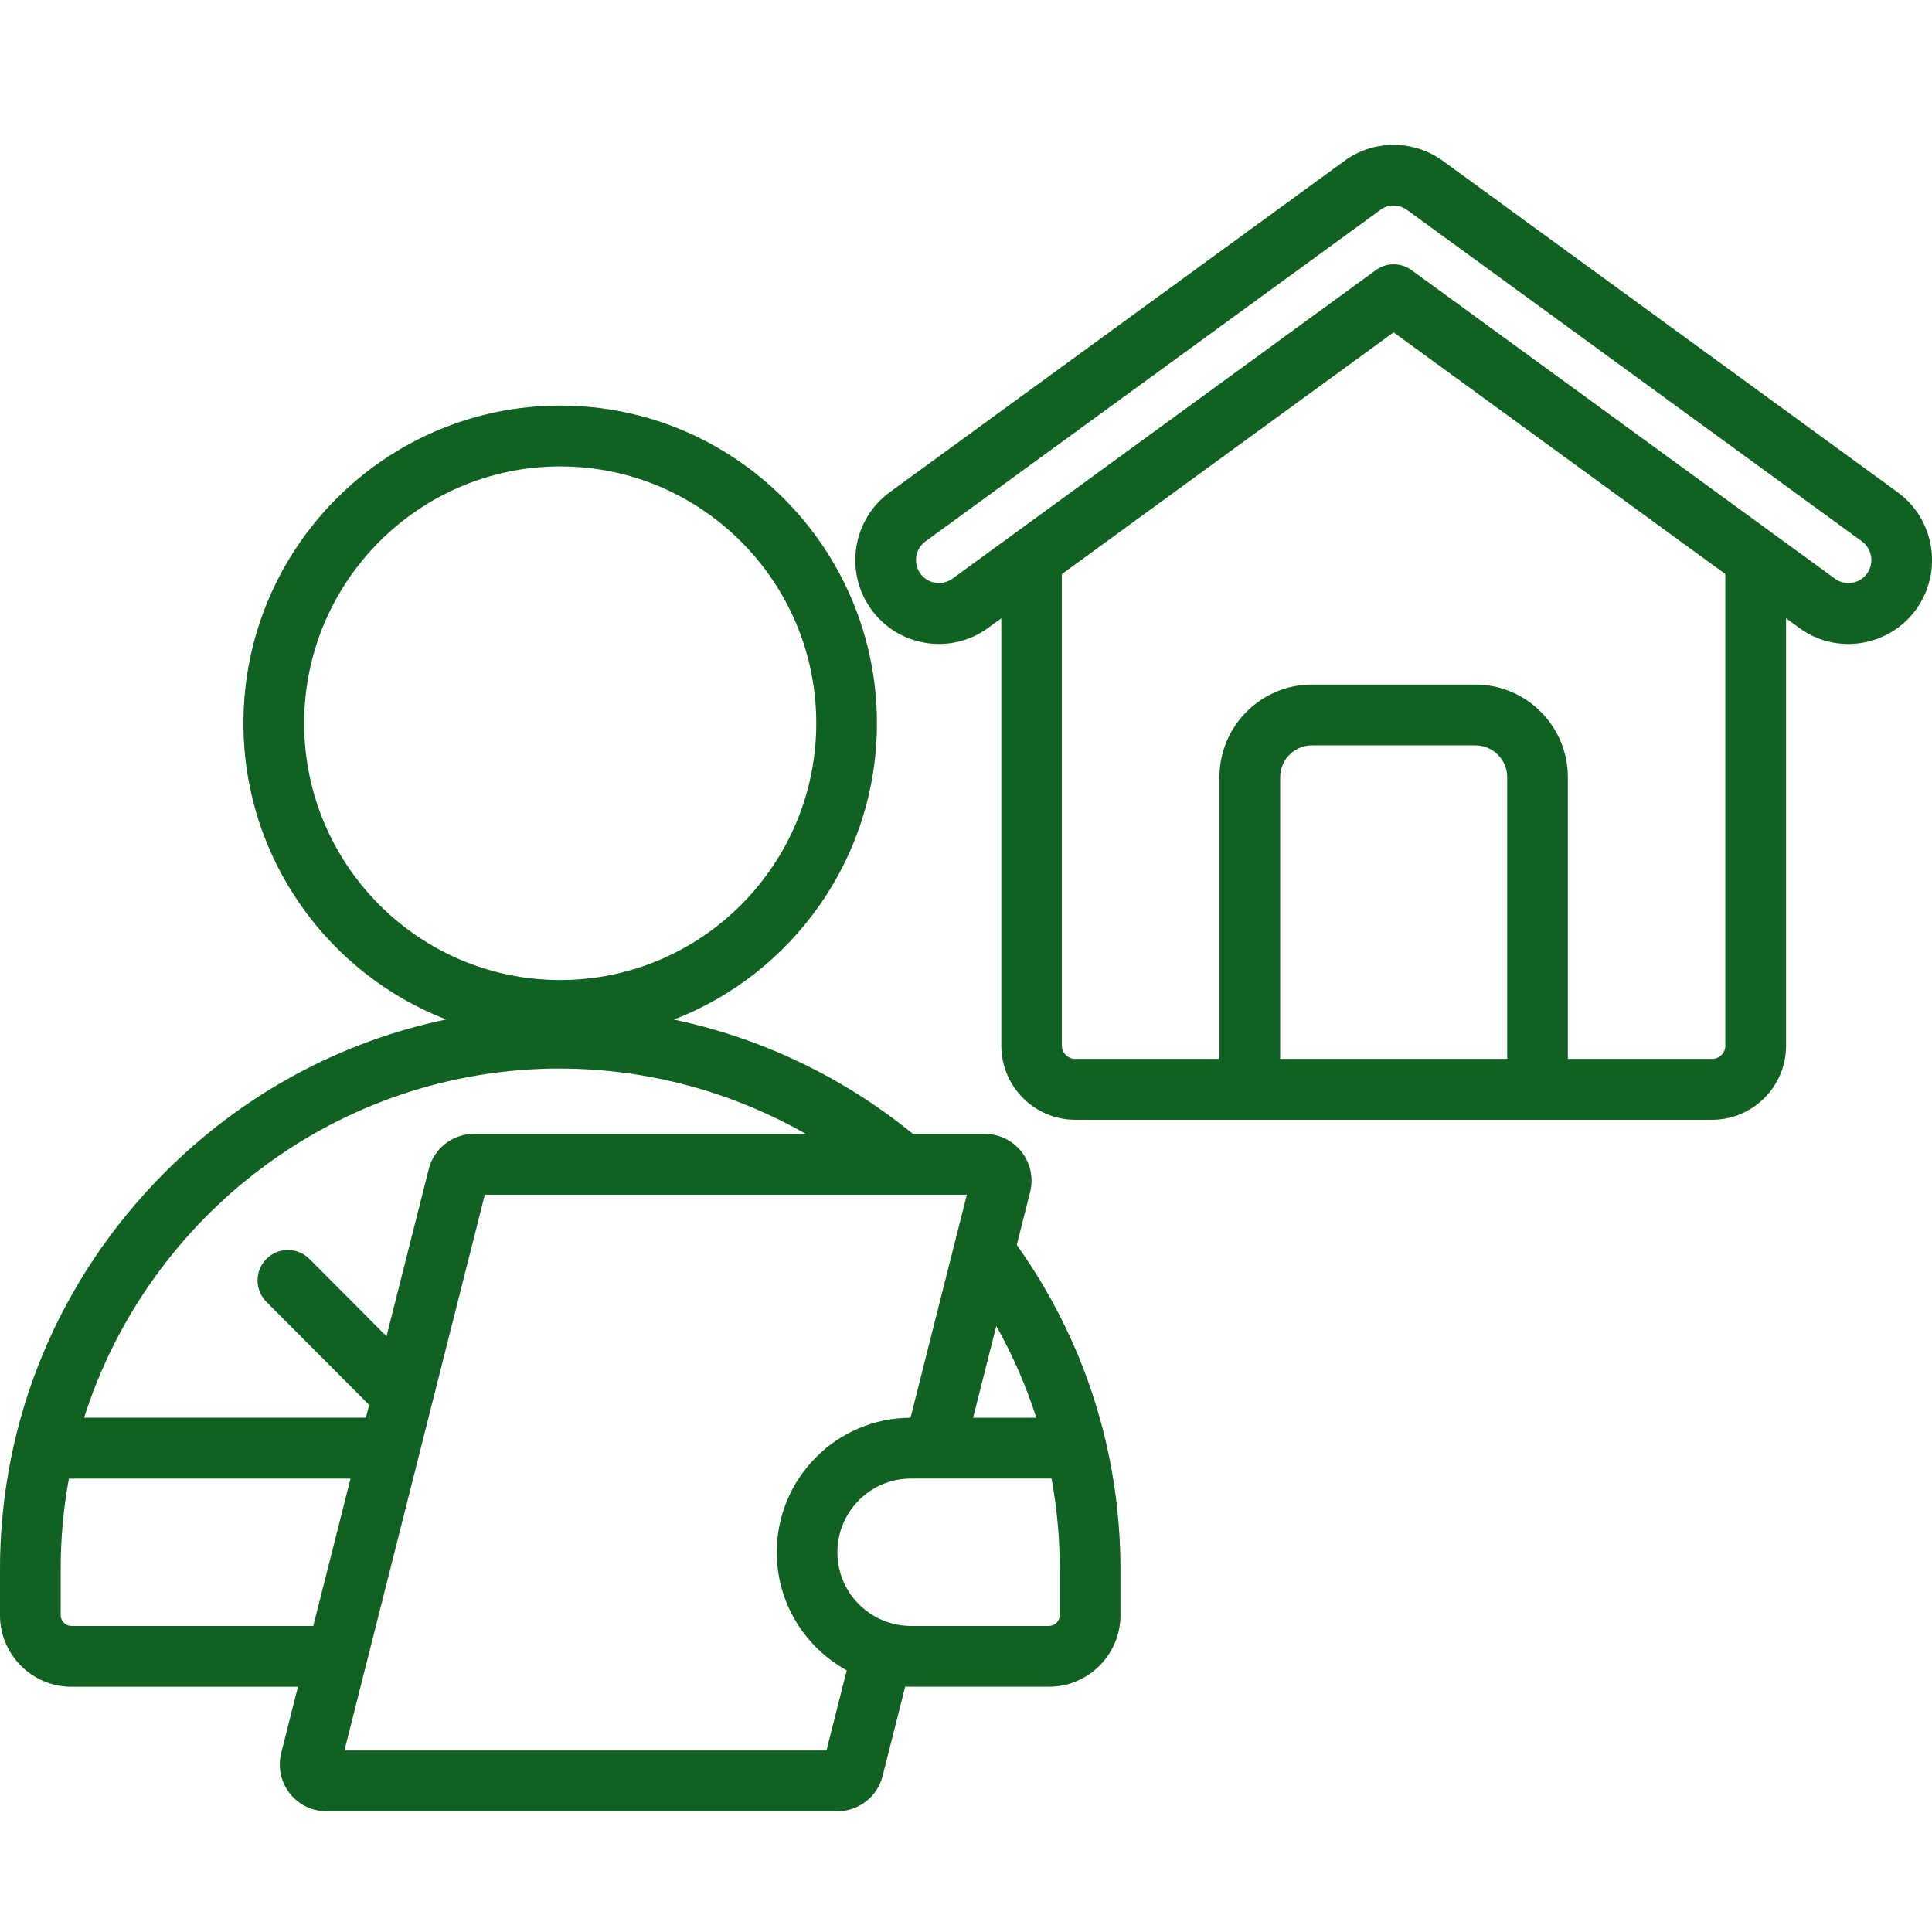 <svg width="80" height="80" viewBox="0 0 80 80" fill="none" xmlns="http://www.w3.org/2000/svg">
<g clip-path="url(#clip0_2154_3317)">
<path d="M78.574 20.381L59.742 6.66C58.523 5.771 56.84 5.782 55.647 6.682L36.845 20.381C35.301 21.506 34.956 23.68 36.074 25.228C36.617 25.98 37.42 26.474 38.335 26.62C39.248 26.766 40.164 26.546 40.912 26.002L41.463 25.601V43.295C41.463 44.988 42.835 46.365 44.523 46.365H70.897C72.585 46.365 73.957 44.988 73.957 43.295V25.601L74.508 26.002C75.106 26.438 75.809 26.664 76.533 26.664C76.717 26.664 76.9 26.65 77.084 26.62C77.998 26.474 78.802 25.98 79.344 25.228C80.463 23.68 80.118 21.506 78.574 20.381ZM62.412 43.846H53.007V32.186C53.007 31.456 53.598 30.863 54.326 30.863H61.093C61.821 30.863 62.412 31.456 62.412 32.186V43.846ZM71.446 43.295C71.446 43.599 71.2 43.847 70.895 43.847H64.921V32.187C64.921 30.07 63.203 28.347 61.091 28.347H54.324C52.213 28.347 50.495 30.07 50.495 32.187V43.847H44.52C44.217 43.847 43.969 43.6 43.969 43.295V23.771L57.706 13.761L71.443 23.769V43.294L71.446 43.295ZM77.311 23.75C77.162 23.957 76.941 24.093 76.689 24.133C76.438 24.174 76.187 24.112 75.981 23.963L58.447 11.186C58.227 11.025 57.968 10.945 57.709 10.945C57.45 10.945 57.192 11.025 56.972 11.186L39.438 23.963C39.232 24.112 38.981 24.172 38.73 24.133C38.479 24.092 38.258 23.957 38.109 23.75C37.801 23.324 37.897 22.726 38.321 22.416L57.13 8.711C57.13 8.711 57.145 8.702 57.151 8.695C57.472 8.45 57.932 8.45 58.268 8.695L77.098 22.415C77.523 22.725 77.619 23.323 77.311 23.749V23.75ZM42.652 49.368C42.799 48.784 42.672 48.177 42.304 47.702C41.935 47.227 41.378 46.953 40.777 46.953H37.801C34.907 44.59 31.503 42.976 27.9 42.219C32.813 40.319 36.31 35.535 36.31 29.947C36.31 22.695 30.427 16.796 23.196 16.796C15.964 16.796 10.082 22.695 10.082 29.947C10.082 35.532 13.572 40.309 18.477 42.215C14.096 43.126 10.06 45.303 6.806 48.567C2.417 52.973 0 58.807 0 64.994V66.879C0 68.513 1.327 69.844 2.957 69.844H12.339L11.646 72.586C11.498 73.169 11.625 73.777 11.994 74.252C12.363 74.727 12.919 74.999 13.519 74.999H34.672C35.558 74.999 36.329 74.398 36.547 73.536L37.481 69.836C37.56 69.839 37.638 69.842 37.717 69.842H43.438C45.068 69.842 46.395 68.511 46.395 66.877V64.992C46.395 60.136 44.912 55.501 42.101 51.55L42.652 49.368ZM12.593 29.947C12.593 24.084 17.349 19.313 23.197 19.313C29.045 19.313 33.801 24.082 33.801 29.947C33.801 35.812 29.045 40.582 23.197 40.582C17.349 40.582 12.593 35.812 12.593 29.947ZM23.197 44.247C26.775 44.247 30.281 45.193 33.372 46.953H19.625C18.739 46.953 17.969 47.554 17.753 48.416L16.005 55.335L12.808 52.129C12.319 51.638 11.523 51.638 11.034 52.129C10.544 52.619 10.544 53.417 11.034 53.908L15.287 58.173L15.152 58.704H3.481C6.143 50.329 13.975 44.244 23.197 44.244V44.247ZM2.957 67.327C2.714 67.327 2.51 67.122 2.51 66.879V64.994C2.51 63.707 2.627 62.447 2.852 61.225H14.515L12.973 67.327H2.957ZM34.223 72.484H14.261L20.074 49.47H40.037L37.704 58.708C34.648 58.715 32.165 61.209 32.165 64.275C32.165 66.381 33.339 68.219 35.063 69.164L34.223 72.484ZM43.885 64.994V66.879C43.885 67.121 43.681 67.327 43.438 67.327H37.717C36.038 67.327 34.674 65.958 34.674 64.275C34.674 62.592 36.038 61.223 37.717 61.223H43.543C43.77 62.455 43.885 63.715 43.885 64.992V64.994ZM42.912 58.708H40.293L41.254 54.904C41.937 56.12 42.493 57.392 42.912 58.708Z" fill="#15792A"/>
<path d="M78.574 20.381L59.742 6.66C58.523 5.771 56.84 5.782 55.647 6.682L36.845 20.381C35.301 21.506 34.956 23.68 36.074 25.228C36.617 25.98 37.42 26.474 38.335 26.62C39.248 26.766 40.164 26.546 40.912 26.002L41.463 25.601V43.295C41.463 44.988 42.835 46.365 44.523 46.365H70.897C72.585 46.365 73.957 44.988 73.957 43.295V25.601L74.508 26.002C75.106 26.438 75.809 26.664 76.533 26.664C76.717 26.664 76.9 26.65 77.084 26.62C77.998 26.474 78.802 25.98 79.344 25.228C80.463 23.68 80.118 21.506 78.574 20.381ZM62.412 43.846H53.007V32.186C53.007 31.456 53.598 30.863 54.326 30.863H61.093C61.821 30.863 62.412 31.456 62.412 32.186V43.846ZM71.446 43.295C71.446 43.599 71.2 43.847 70.895 43.847H64.921V32.187C64.921 30.07 63.203 28.347 61.091 28.347H54.324C52.213 28.347 50.495 30.07 50.495 32.187V43.847H44.52C44.217 43.847 43.969 43.6 43.969 43.295V23.771L57.706 13.761L71.443 23.769V43.294L71.446 43.295ZM77.311 23.75C77.162 23.957 76.941 24.093 76.689 24.133C76.438 24.174 76.187 24.112 75.981 23.963L58.447 11.186C58.227 11.025 57.968 10.945 57.709 10.945C57.45 10.945 57.192 11.025 56.972 11.186L39.438 23.963C39.232 24.112 38.981 24.172 38.73 24.133C38.479 24.092 38.258 23.957 38.109 23.75C37.801 23.324 37.897 22.726 38.321 22.416L57.13 8.711C57.13 8.711 57.145 8.702 57.151 8.695C57.472 8.45 57.932 8.45 58.268 8.695L77.098 22.415C77.523 22.725 77.619 23.323 77.311 23.749V23.75ZM42.652 49.368C42.799 48.784 42.672 48.177 42.304 47.702C41.935 47.227 41.378 46.953 40.777 46.953H37.801C34.907 44.59 31.503 42.976 27.9 42.219C32.813 40.319 36.31 35.535 36.31 29.947C36.31 22.695 30.427 16.796 23.196 16.796C15.964 16.796 10.082 22.695 10.082 29.947C10.082 35.532 13.572 40.309 18.477 42.215C14.096 43.126 10.06 45.303 6.806 48.567C2.417 52.973 0 58.807 0 64.994V66.879C0 68.513 1.327 69.844 2.957 69.844H12.339L11.646 72.586C11.498 73.169 11.625 73.777 11.994 74.252C12.363 74.727 12.919 74.999 13.519 74.999H34.672C35.558 74.999 36.329 74.398 36.547 73.536L37.481 69.836C37.56 69.839 37.638 69.842 37.717 69.842H43.438C45.068 69.842 46.395 68.511 46.395 66.877V64.992C46.395 60.136 44.912 55.501 42.101 51.55L42.652 49.368ZM12.593 29.947C12.593 24.084 17.349 19.313 23.197 19.313C29.045 19.313 33.801 24.082 33.801 29.947C33.801 35.812 29.045 40.582 23.197 40.582C17.349 40.582 12.593 35.812 12.593 29.947ZM23.197 44.247C26.775 44.247 30.281 45.193 33.372 46.953H19.625C18.739 46.953 17.969 47.554 17.753 48.416L16.005 55.335L12.808 52.129C12.319 51.638 11.523 51.638 11.034 52.129C10.544 52.619 10.544 53.417 11.034 53.908L15.287 58.173L15.152 58.704H3.481C6.143 50.329 13.975 44.244 23.197 44.244V44.247ZM2.957 67.327C2.714 67.327 2.51 67.122 2.51 66.879V64.994C2.51 63.707 2.627 62.447 2.852 61.225H14.515L12.973 67.327H2.957ZM34.223 72.484H14.261L20.074 49.47H40.037L37.704 58.708C34.648 58.715 32.165 61.209 32.165 64.275C32.165 66.381 33.339 68.219 35.063 69.164L34.223 72.484ZM43.885 64.994V66.879C43.885 67.121 43.681 67.327 43.438 67.327H37.717C36.038 67.327 34.674 65.958 34.674 64.275C34.674 62.592 36.038 61.223 37.717 61.223H43.543C43.77 62.455 43.885 63.715 43.885 64.992V64.994ZM42.912 58.708H40.293L41.254 54.904C41.937 56.12 42.493 57.392 42.912 58.708Z" fill="black" fill-opacity="0.2"/>
</g>
<defs>
<clipPath id="clip0_2154_3317">
<rect width="80" height="80" fill="white"/>
</clipPath>
</defs>
</svg>
